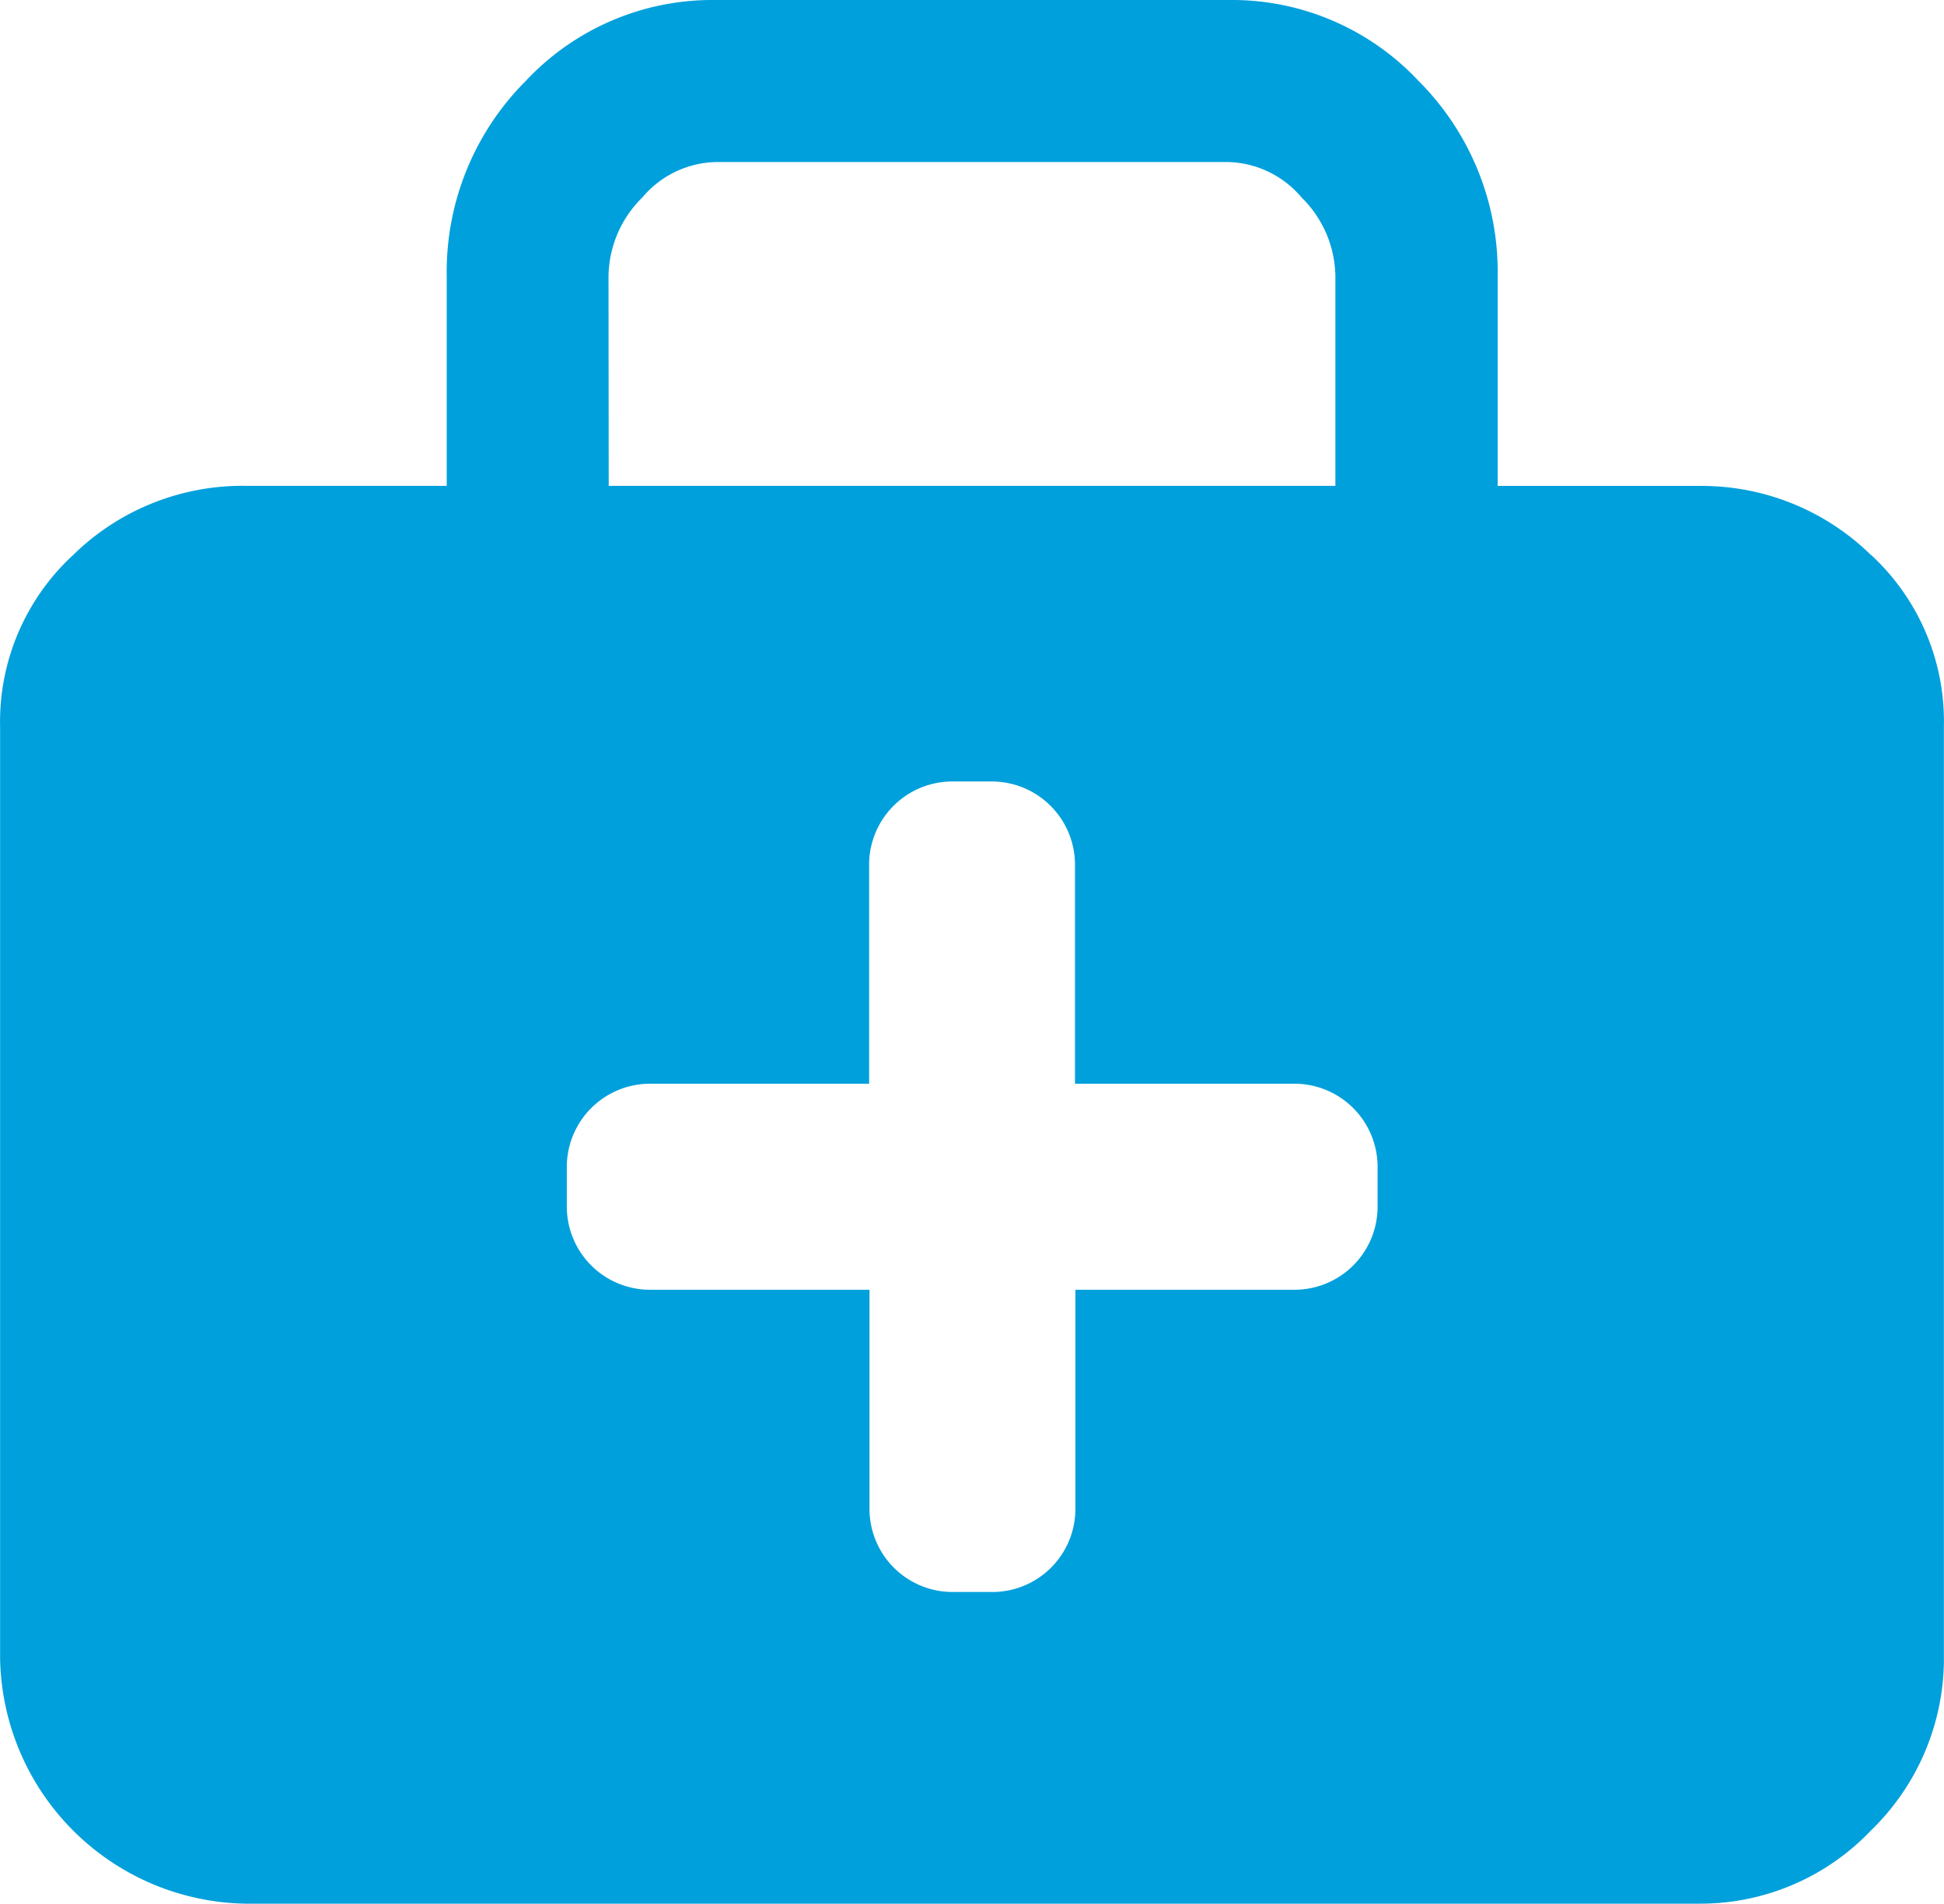 <svg xmlns="http://www.w3.org/2000/svg" width="19.395" height="19" viewBox="0 0 19.395 19"><defs><style>.a{fill:#00a0dc;}</style></defs><path class="a" d="M100.11,302.65a2.411,2.411,0,0,0-1.715-.69h-2.01V299.87a2.693,2.693,0,0,0-.789-1.951,2.549,2.549,0,0,0-1.892-.808H88.58a2.549,2.549,0,0,0-1.892.808,2.693,2.693,0,0,0-.788,1.951v2.089H83.888a2.411,2.411,0,0,0-1.715.69,2.262,2.262,0,0,0-.729,1.714v9.3a2.491,2.491,0,0,0,2.444,2.444H98.393a2.349,2.349,0,0,0,1.715-.729,2.39,2.39,0,0,0,.729-1.754v-9.264a2.262,2.262,0,0,0-.729-1.714M87.514,299.87a1.122,1.122,0,0,1,.337-.788.989.989,0,0,1,.729-.354H93.7a.99.99,0,0,1,.729.354,1.122,1.122,0,0,1,.337.788v2.089H87.516Zm7.673,9.283a.829.829,0,0,1-.827.828H92.172v2.188a.829.829,0,0,1-.827.828h-.4a.829.829,0,0,1-.827-.828v-2.188H87.926a.83.83,0,0,1-.828-.828v-.4a.831.831,0,0,1,.828-.828h2.188v-2.188a.831.831,0,0,1,.827-.828h.4a.831.831,0,0,1,.827.828v2.188H94.36a.83.83,0,0,1,.827.828Z" transform="translate(-81.443 -297.111)"/></svg>